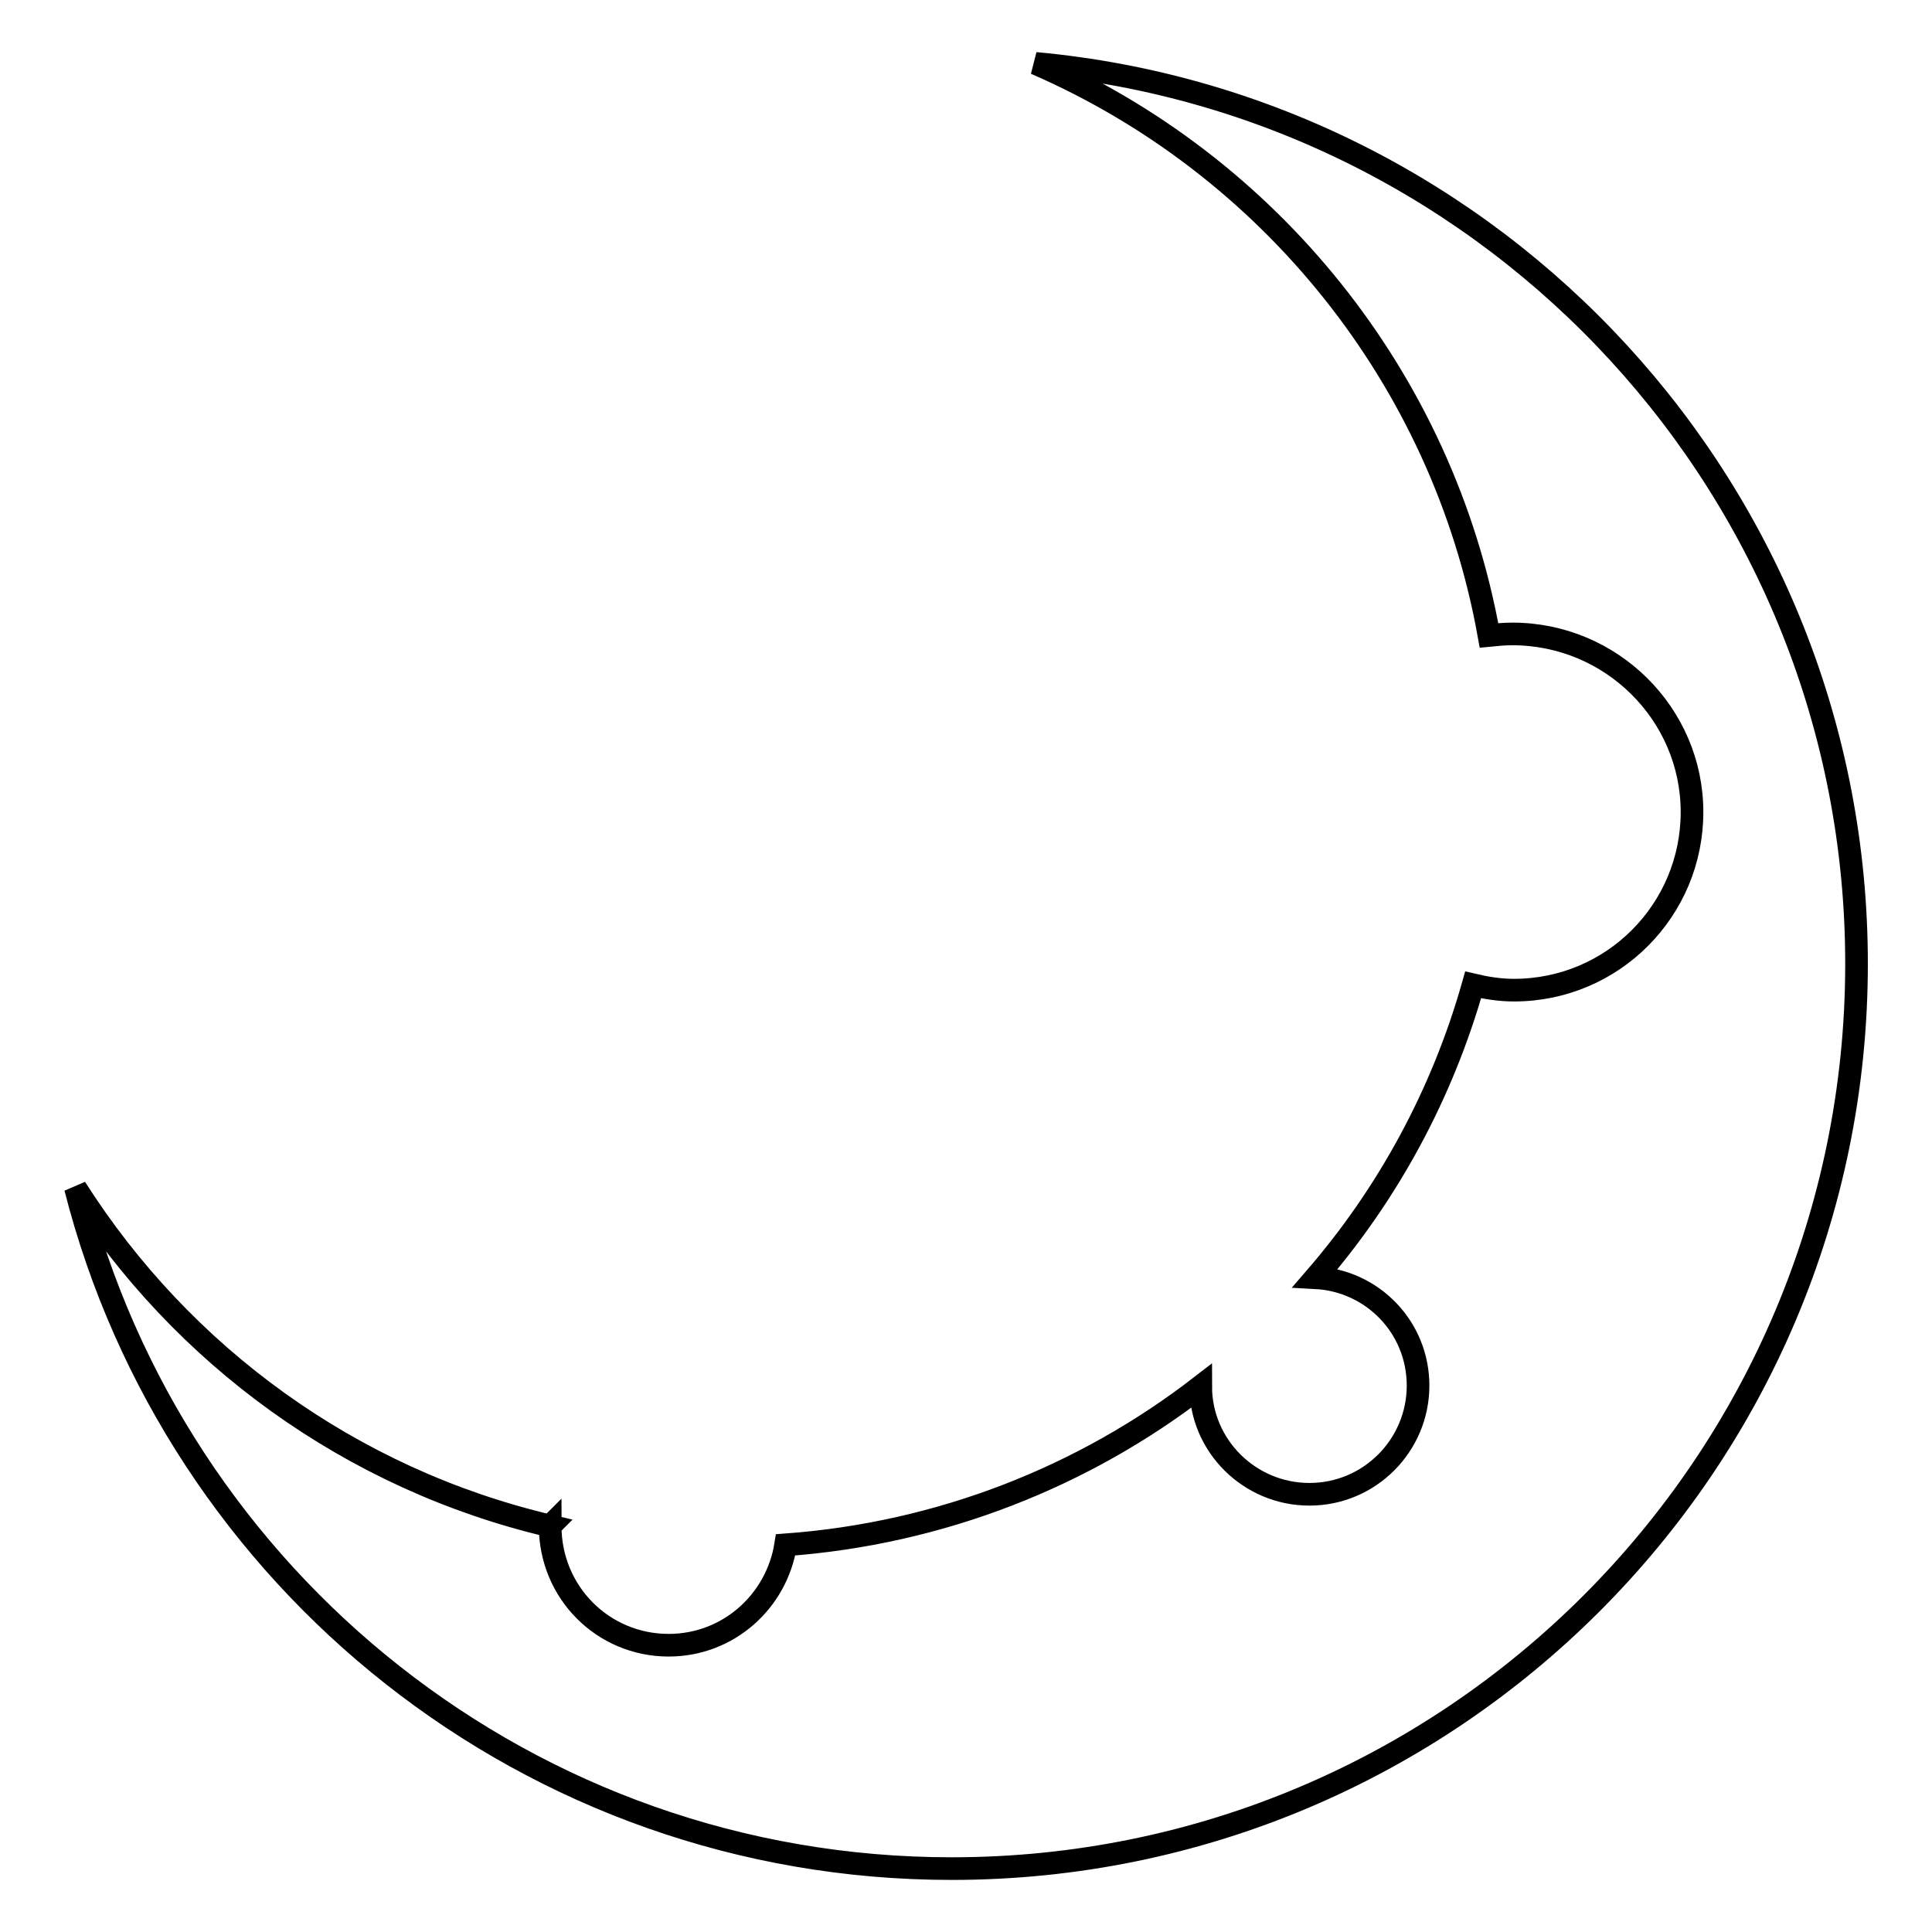 <?xml version="1.0" encoding="utf-8"?>
<!-- Svg Vector Icons : http://www.onlinewebfonts.com/icon -->
<!DOCTYPE svg PUBLIC "-//W3C//DTD SVG 1.1//EN" "http://www.w3.org/Graphics/SVG/1.1/DTD/svg11.dtd">
<svg version="1.1" xmlns="http://www.w3.org/2000/svg" xmlns:xlink="http://www.w3.org/1999/xlink" x="0px" y="0px" viewBox="0 0 256 256" enable-background="new 0 0 256 256" xml:space="preserve">
<g><g><g><g><g><path stroke-width="3" fill-opacity="0" stroke="#000000"  d="M72.9,202.2C72.9,202.2,72.8,202.3,72.9,202.2c0,8.8,7,15.8,15.7,15.8c7.9,0,14.3-5.8,15.5-13.3c20.6-1.5,39.6-9.1,55-21c0,7.9,6.5,14.3,14.4,14.3c8,0,14.4-6.5,14.4-14.4c0-7.7-6-13.9-13.6-14.3c9.6-11.1,16.8-24.3,20.9-38.8c1.7,0.4,3.5,0.7,5.4,0.7c13.1,0,23.6-10.6,23.6-23.6S213.5,84,200.4,84c-1.1,0-2.1,0.1-3.1,0.2c-6.1-34.1-29.2-62.4-60.1-75.8C198.2,14,246,65.3,246,127.7c0,66.2-53.7,119.9-119.9,119.9c-55.9,0-102.9-38.3-116.1-90.2C24.1,179.6,46.5,196,72.9,202.2z"/></g></g></g><g></g><g></g><g></g><g></g><g></g><g></g><g></g><g></g><g></g><g></g><g></g><g></g><g></g><g></g><g></g></g></g>
</svg>